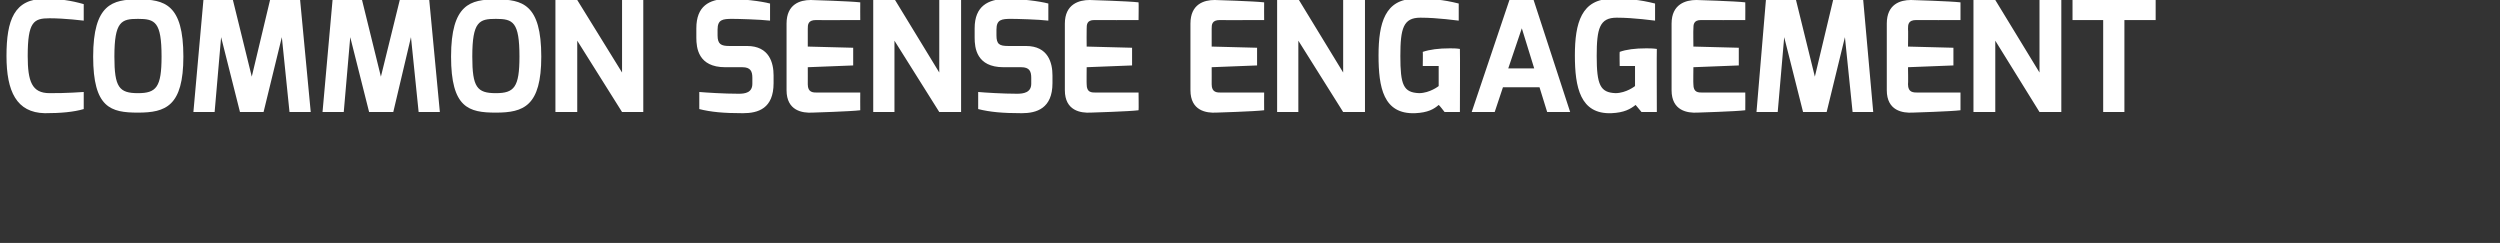<svg xmlns="http://www.w3.org/2000/svg" version="1.1" width="424px" height="41.2px" viewBox="0 0 424 41.2"><rect x="0" y="0" width="424" height="41.2" fill="#333333" stroke="none"/><desc>common sense engagement</desc><defs/><g id="Polygon21906"><path d="m7.6-.2c2.6 0 4.5.3 6.6.9c0 0 0 2.8 0 2.8c0 0-3.2-.4-5.8-.4c-2.7 0-3.7.6-3.7 6.4c0 4.3.7 6.3 3.7 6.3c2.75.03 5.8-.2 5.8-.2c0 0 0 2.86 0 2.9c-1.7.5-3.9.7-6.6.7c-4.8-.1-6.5-3.7-6.5-9.7c0-6.1 1.3-9.7 6.5-9.7zm15.8 16c3.1 0 4-1 4-6.2c0-5.9-1.1-6.4-4-6.4c-2.8 0-4 .4-4 6.4c0 5.2.8 6.2 4 6.2zm0-15.9c4.5 0 7.7.8 7.7 9.7c0 8.4-3 9.5-7.7 9.5c-4.6 0-7.6-.8-7.6-9.5c0-8.9 3.3-9.7 7.6-9.7zm11.1.1l5 0l3.2 13l3.1-13l5.1 0l1.8 19l-3.6 0l-1.3-12.7l-3.1 12.7l-4 0l-3.2-12.7l-1.1 12.7l-3.6 0l1.7-19zm21.9 0l5 0l3.2 13l3.2-13l5 0l1.8 19l-3.6 0l-1.3-12.7l-3 12.7l-4.1 0l-3.2-12.7l-1.1 12.7l-3.6 0l1.7-19zm27.7 15.8c3.1 0 4-1 4-6.2c0-5.9-1.1-6.4-4-6.4c-2.8 0-4 .4-4 6.4c0 5.2.8 6.2 4 6.2zm0-15.9c4.5 0 7.7.8 7.7 9.7c0 8.4-3 9.5-7.7 9.5c-4.6 0-7.6-.8-7.6-9.5c0-8.9 3.3-9.7 7.6-9.7zm10.1.1l3.7 0l7.6 12.3l0-12.3l3.6 0l0 19l-3.6 0l-7.6-12.1l0 12.1l-3.7 0l0-19zm23.9 4.8c0-3.8 2.2-4.9 5.1-5c2.7 0 5.9.4 7.4.8c0 0 0 2.9 0 2.9c-1.7-.2-5.5-.3-6.4-.3c-1.6 0-2.5.1-2.5 1.8c0 0 0 1 0 1c0 1.5.6 1.8 2 1.8c0 0 3 0 3 0c3.8 0 4.5 2.9 4.5 5c0 0 0 1.3 0 1.3c0 4.3-2.6 5.1-5.2 5.1c-3.3 0-5.4-.2-7.4-.7c0 0 0-2.9 0-2.9c1.1.1 4.2.3 6.7.3c1.1 0 2.3-.2 2.3-1.7c0 0 0-1 0-1c0-1.1-.3-1.8-1.7-1.8c0 0-2.9 0-2.9 0c-4.6 0-4.9-3.3-4.9-5c0 0 0-1.6 0-1.6zm15.3-.8c0-3.3 2.3-4 4.1-4c0 0 6.7.2 8.4.4c-.02.02 0 3 0 3c0 0-7.53.03-7.5 0c-1.4 0-1.4.8-1.4 1.5c.01-.01 0 3 0 3l7.7.2l0 3l-7.7.3c0 0 .01 2.93 0 2.9c0 1.4.9 1.4 1.6 1.4c.03-.02 7.3 0 7.3 0c0 0-.02 2.97 0 3c-1.5.2-8.1.4-8.1.4c-1.7.1-4.4-.3-4.4-3.8c0 0 0-11.3 0-11.3zm14.7-4l3.7 0l7.5 12.3l0-12.3l3.7 0l0 19l-3.7 0l-7.6-12.1l0 12.1l-3.6 0l0-19zm17.2 4.8c0-3.8 2.3-4.9 5.2-5c2.7 0 5.8.4 7.3.8c0 0 0 2.9 0 2.9c-1.6-.2-5.4-.3-6.3-.3c-1.6 0-2.5.1-2.5 1.8c0 0 0 1 0 1c0 1.5.5 1.8 2 1.8c0 0 3 0 3 0c3.8 0 4.5 2.9 4.5 5c0 0 0 1.3 0 1.3c0 4.3-2.7 5.1-5.2 5.1c-3.3 0-5.4-.2-7.4-.7c0 0 0-2.9 0-2.9c1 .1 4.2.3 6.6.3c1.1 0 2.4-.2 2.4-1.7c0 0 0-1 0-1c0-1.1-.3-1.8-1.7-1.8c0 0-3 0-3 0c-4.6 0-4.9-3.3-4.9-5c0 0 0-1.6 0-1.6zm15.3-.8c0-3.3 2.4-4 4.2-4c0 0 6.7.2 8.3.4c.04.02 0 3 0 3c0 0-7.48.03-7.5 0c-1.3 0-1.3.8-1.3 1.5c-.03-.01 0 3 0 3l7.7.2l0 3l-7.7.3c0 0-.03 2.93 0 2.9c0 1.4.8 1.4 1.6 1.4c-.02-.02 7.2 0 7.2 0c0 0 .04 2.97 0 3c-1.4.2-8.1.4-8.1.4c-1.7.1-4.4-.3-4.4-3.8c0 0 0-11.3 0-11.3zm21.3 0c0-3.3 2.3-4 4.1-4c0 0 6.7.2 8.4.4c-.02.02 0 3 0 3c0 0-7.53.03-7.5 0c-1.4 0-1.4.8-1.4 1.5c.01-.01 0 3 0 3l7.7.2l0 3l-7.7.3c0 0 .01 2.93 0 2.9c0 1.4.9 1.4 1.6 1.4c.03-.02 7.3 0 7.3 0c0 0-.02 2.97 0 3c-1.5.2-8.1.4-8.1.4c-1.7.1-4.4-.3-4.4-3.8c0 0 0-11.3 0-11.3zm14.7-4l3.7 0l7.5 12.3l0-12.3l3.7 0l0 19l-3.7 0l-7.6-12.1l0 12.1l-3.6 0l0-19zm23.4-.2c2.9 0 4.6.1 7.4.8c0 0 0 2.9 0 2.9c-.2 0-3.5-.5-6.5-.5c-2.9 0-3.4 1.8-3.4 6.5c0 4.9.5 6.2 3.2 6.3c1.81-.02 3.3-1.2 3.3-1.2l0-3.4l-2.7 0c0 0 .04-2.36 0-2.4c1.2-.4 2.7-.6 4.6-.6c.5 0 1.1 0 1.7.1c.04-.03 0 10.7 0 10.7l-2.6 0c0 0-.95-1.24-1-1.2c-.8.7-1.8 1.3-4 1.4c-5.4.2-6.2-4.4-6.2-9.8c0-5.5 1.1-9.6 6.2-9.6zm20.2 11.8l-2.1-6.8l-2.3 6.8l4.4 0zm-4.2-11.6l4.1 0l6.2 19l-3.9 0l-1.3-4.2l-6.2 0l-1.4 4.2l-3.9 0l6.4-19zm17.4-.2c2.8 0 4.5.1 7.3.8c0 0 0 2.9 0 2.9c-.2 0-3.5-.5-6.5-.5c-2.9 0-3.4 1.8-3.4 6.5c0 4.9.6 6.2 3.2 6.3c1.83-.02 3.3-1.2 3.3-1.2l0-3.4l-2.6 0c0 0-.04-2.36 0-2.4c1.1-.4 2.6-.6 4.5-.6c.5 0 1.1 0 1.8.1c-.04-.03 0 10.7 0 10.7l-2.6 0c0 0-1.03-1.24-1-1.2c-.9.7-1.9 1.3-4.1 1.4c-5.3.2-6.2-4.4-6.2-9.8c0-5.5 1.1-9.6 6.3-9.6zm10.1 4.2c0-3.3 2.4-4 4.2-4c0 0 6.7.2 8.3.4c.02.02 0 3 0 3c0 0-7.49.03-7.5 0c-1.3 0-1.3.8-1.3 1.5c-.04-.01 0 3 0 3l7.7.2l0 3l-7.7.3c0 0-.04 2.93 0 2.9c0 1.4.8 1.4 1.6 1.4c-.03-.02 7.2 0 7.2 0c0 0 .02 2.97 0 3c-1.5.2-8.1.4-8.1.4c-1.7.1-4.4-.3-4.4-3.8c0 0 0-11.3 0-11.3zm16-4l5.1 0l3.2 13l3.1-13l5.1 0l1.7 19l-3.5 0l-1.3-12.7l-3.1 12.7l-4 0l-3.2-12.7l-1.1 12.7l-3.6 0l1.6-19zm20.5 4c0-3.3 2.3-4 4.1-4c0 0 6.7.2 8.4.4c.01.02 0 3 0 3c0 0-7.5.03-7.5 0c-1.4 0-1.4.8-1.4 1.5c.05-.01 0 3 0 3l7.7.2l0 3l-7.7.3c0 0 .05 2.93 0 2.9c0 1.4.9 1.4 1.7 1.4c-.04-.02 7.2 0 7.2 0c0 0 .01 2.97 0 3c-1.5.2-8.1.4-8.1.4c-1.7.1-4.4-.3-4.4-3.8c0 0 0-11.3 0-11.3zm14.7-4l3.7 0l7.5 12.3l0-12.3l3.7 0l0 19l-3.7 0l-7.5-12.1l0 12.1l-3.7 0l0-19zm16.8 0l14.1 0l0 3.4l-5.3 0l0 15.6l-3.6 0l0-15.6l-5.2 0l0-3.4z" stroke="none" fill="#fff"/></g></svg>